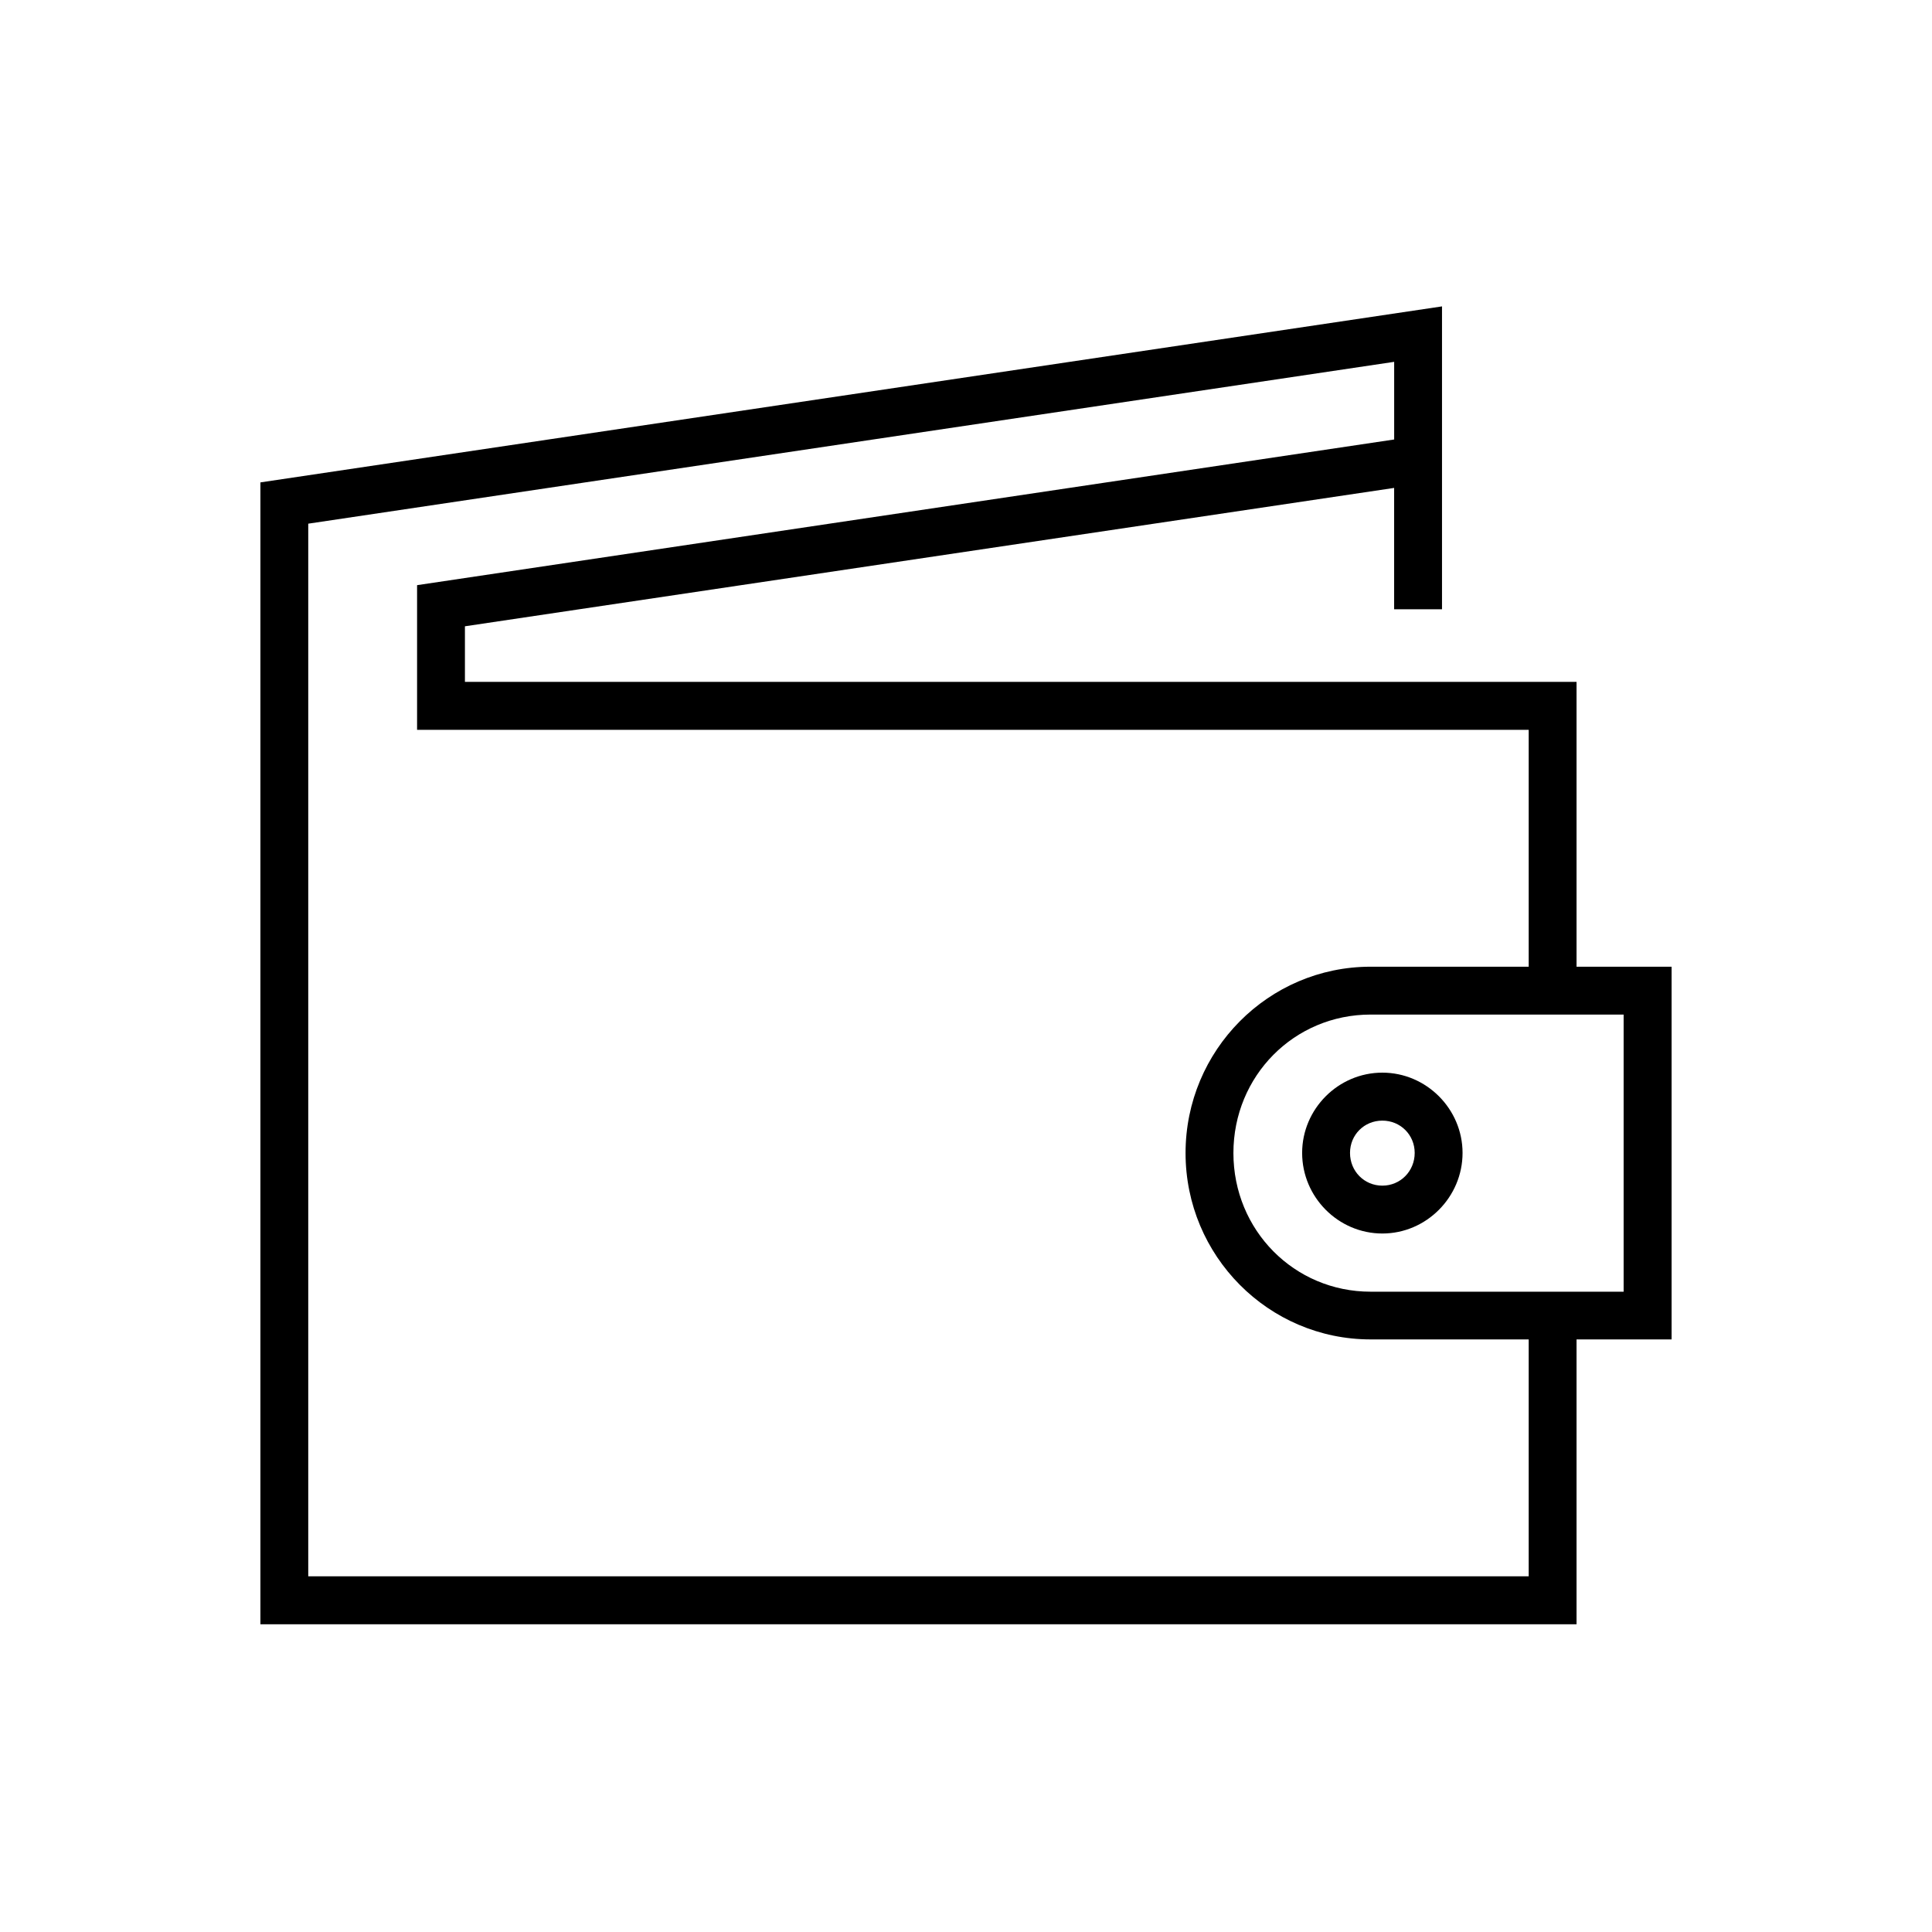 <?xml version="1.0" encoding="UTF-8"?>
<!-- The Best Svg Icon site in the world: iconSvg.co, Visit us! https://iconsvg.co -->
<svg fill="#000000" width="800px" height="800px" version="1.1" viewBox="144 144 512 512" xmlns="http://www.w3.org/2000/svg">
 <g>
  <path d="m213.01 271.84v302.61h348.79v-75.492h25.188v-98.773h-25.188v-75.48h-294.59v-14.73l246.25-36.672v32.156h12.688v-80.262zm300.46-31.949v20.578l-258.94 38.605v38.344h294.59v62.77h-41.895c-27.082 0-49.039 22.16-49.039 49.383 0 27.234 21.957 49.387 49.039 49.387h41.895v62.781h-323.43v-278.96zm60.809 172.98v73.441h-67.059c-20.234 0-36.352-16.293-36.352-36.742 0-20.465 16.117-36.699 36.352-36.699z"/>
  <path d="m489.08 449.54c0 11.699 9.566 21.352 21.258 21.352 11.664 0 21.254-9.656 21.254-21.352 0-11.652-9.59-21.277-21.254-21.277-11.691 0-21.258 9.625-21.258 21.277zm29.828-0.004c0 4.84-3.785 8.672-8.57 8.672-4.809 0-8.57-3.832-8.57-8.672 0-4.797 3.762-8.559 8.57-8.559 4.785 0 8.57 3.762 8.57 8.559z"/>
 </g>
</svg>